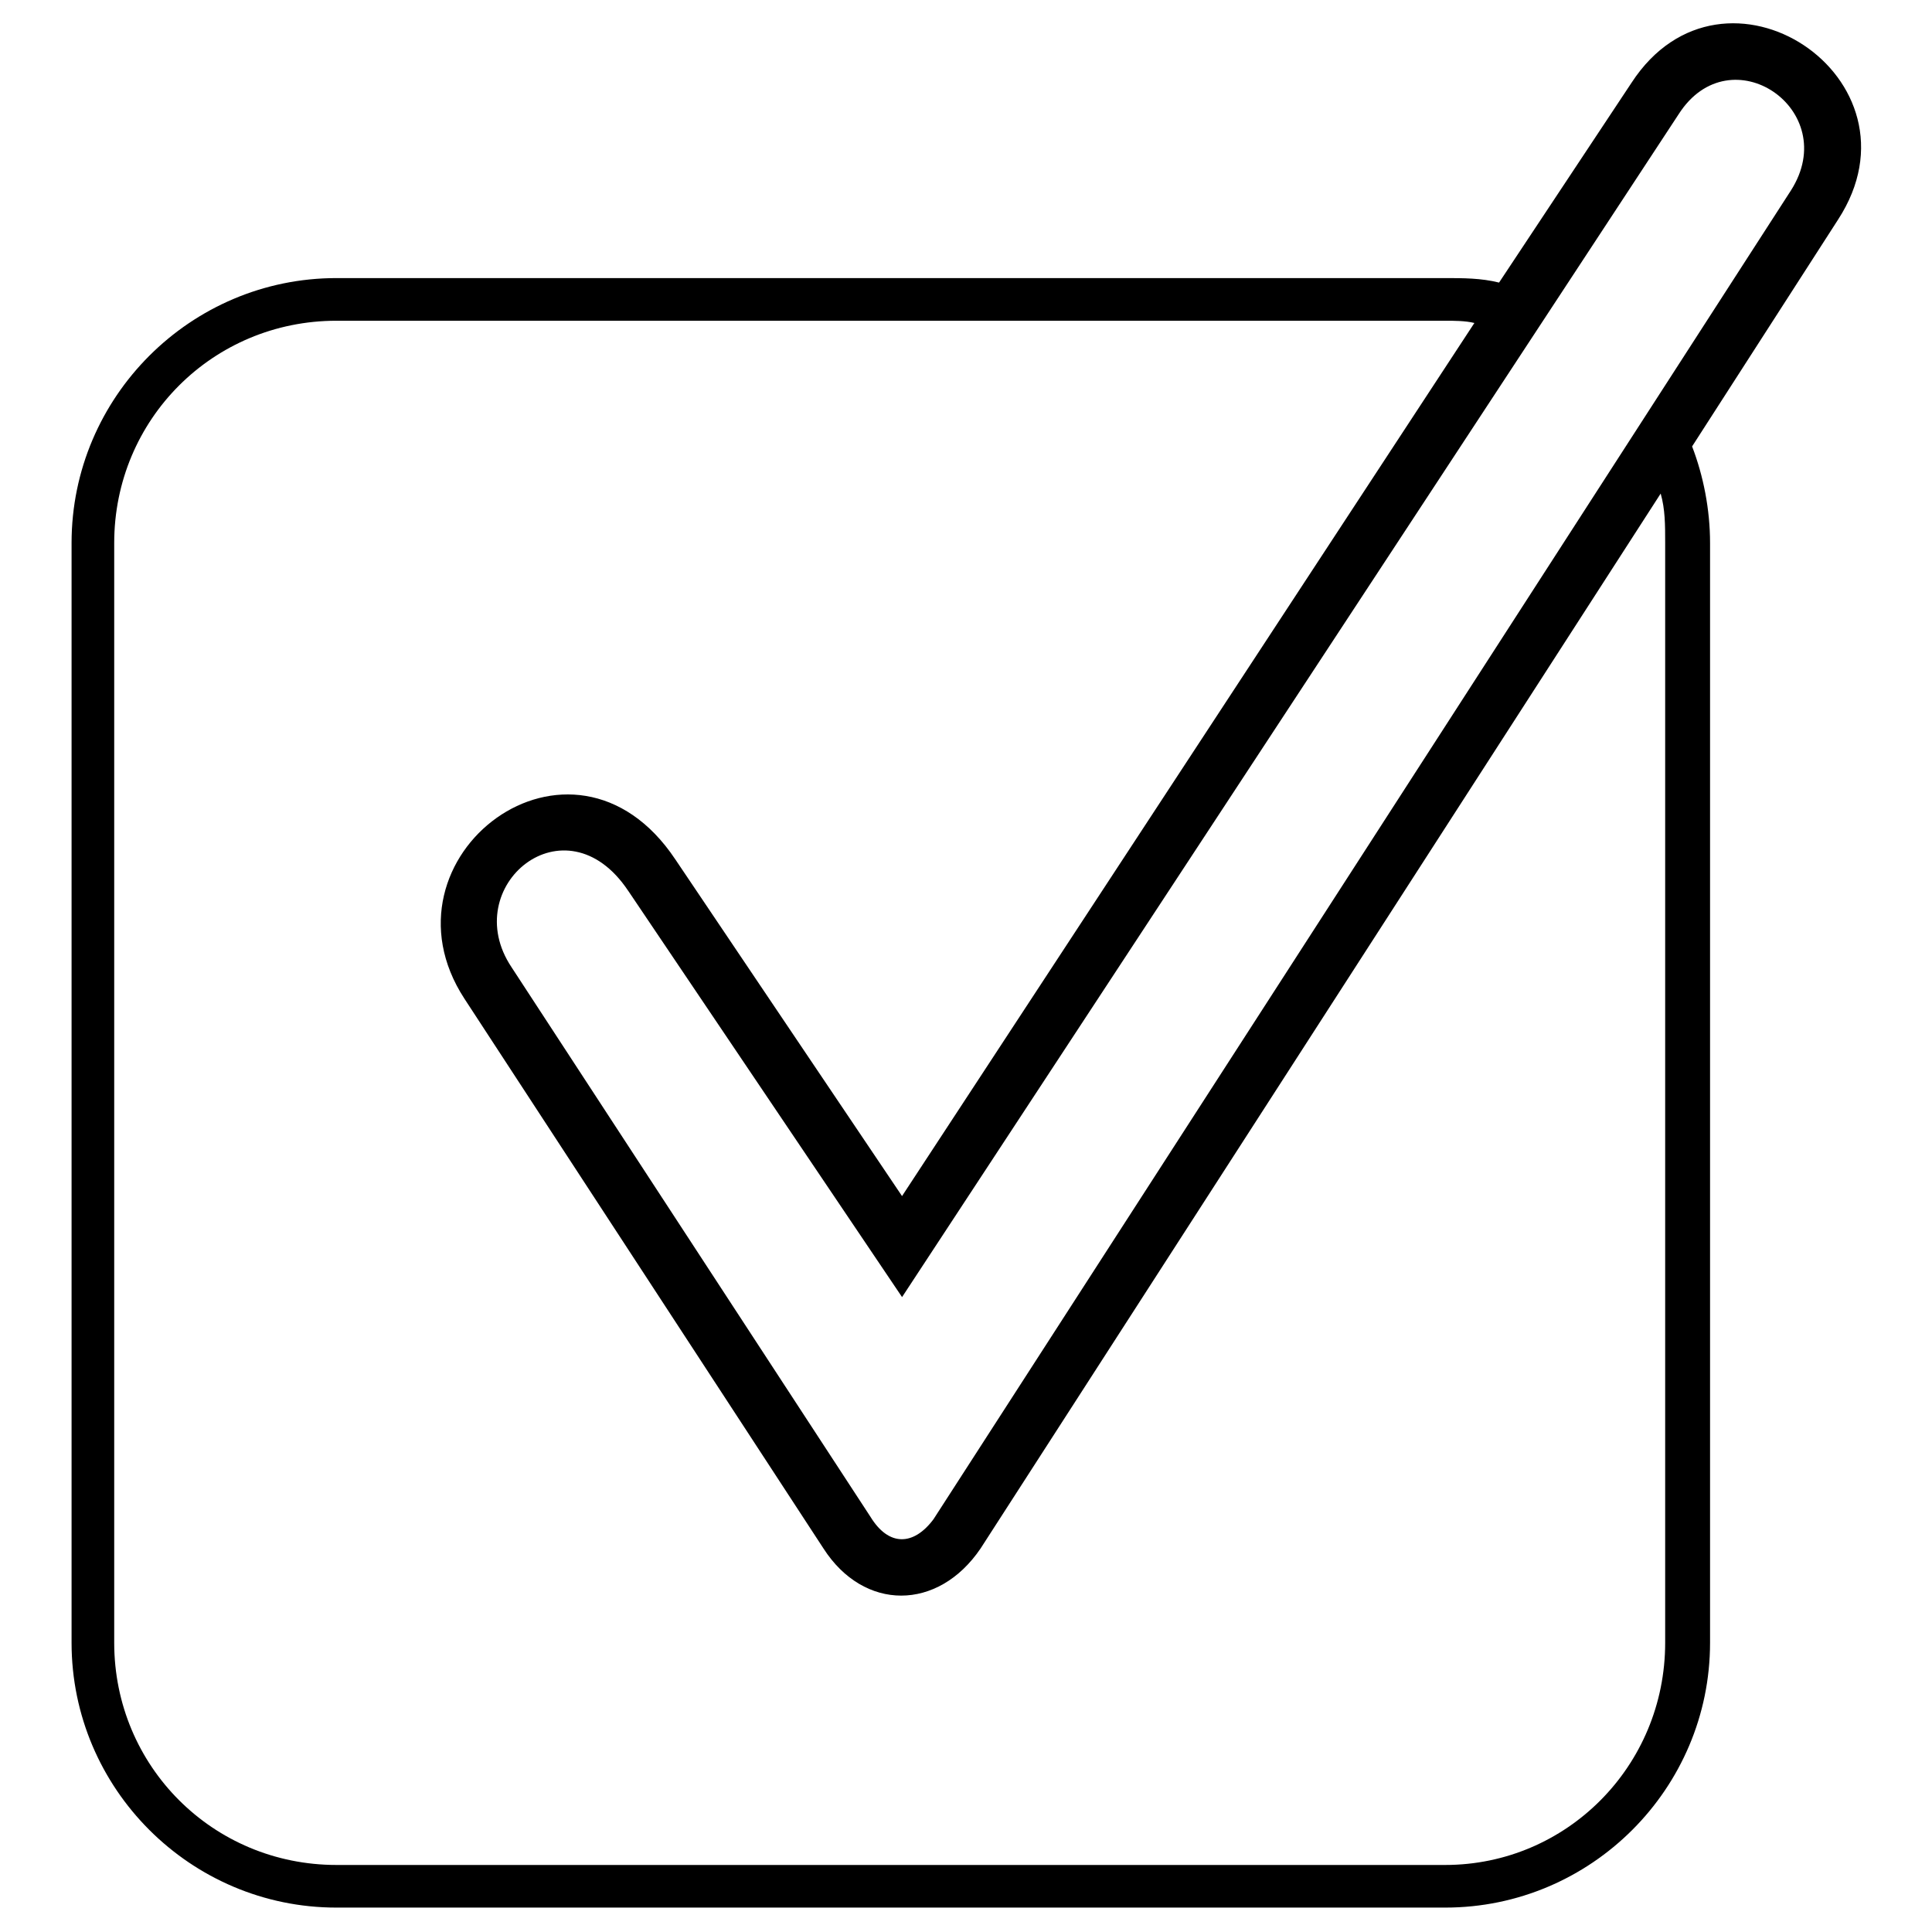 <?xml version="1.0" encoding="UTF-8"?>
<!-- The Best Svg Icon site in the world: iconSvg.co, Visit us! https://iconsvg.co -->
<svg fill="#000000" width="800px" height="800px" version="1.1" viewBox="144 144 512 512" xmlns="http://www.w3.org/2000/svg">
 <path d="m322.97 371.75 60.078 89.223 151.68-231.38c-2.379-0.594-5.352-0.594-7.734-0.594h-293.84c-32.715 0-58.887 26.172-58.887 58.887v291.46c0 32.715 26.172 58.887 58.887 58.887h293.84c32.121 0 58.293-26.172 58.293-58.887v-291.46c0-4.758 0-8.922-1.191-13.086l-180.23 279.56c-11.301 16.656-30.93 16.656-41.637 0l-95.172-145.73c-24.387-37.473 28.551-77.922 55.914-36.879zm218.3-152.87 35.094-52.938c24.387-37.473 79.109-1.191 54.723 36.285l-38.664 60.078c2.973 7.734 4.758 16.656 4.758 25.578v291.46c0 38.664-31.523 70.188-70.188 70.188h-293.84c-38.664 0-70.188-31.523-70.188-70.188v-291.46c0-38.664 31.523-70.188 70.188-70.188h293.84c4.758 0 9.516 0 14.277 1.191zm-230.79 161.2c-16.656-24.98-45.207-1.191-30.93 20.223l95.172 145.73c4.758 7.734 11.301 7.734 16.656 0.594l227.22-352.13c13.68-21.414-16.059-41.637-29.742-20.223l-205.8 313.47-72.566-107.66z"/>
</svg>